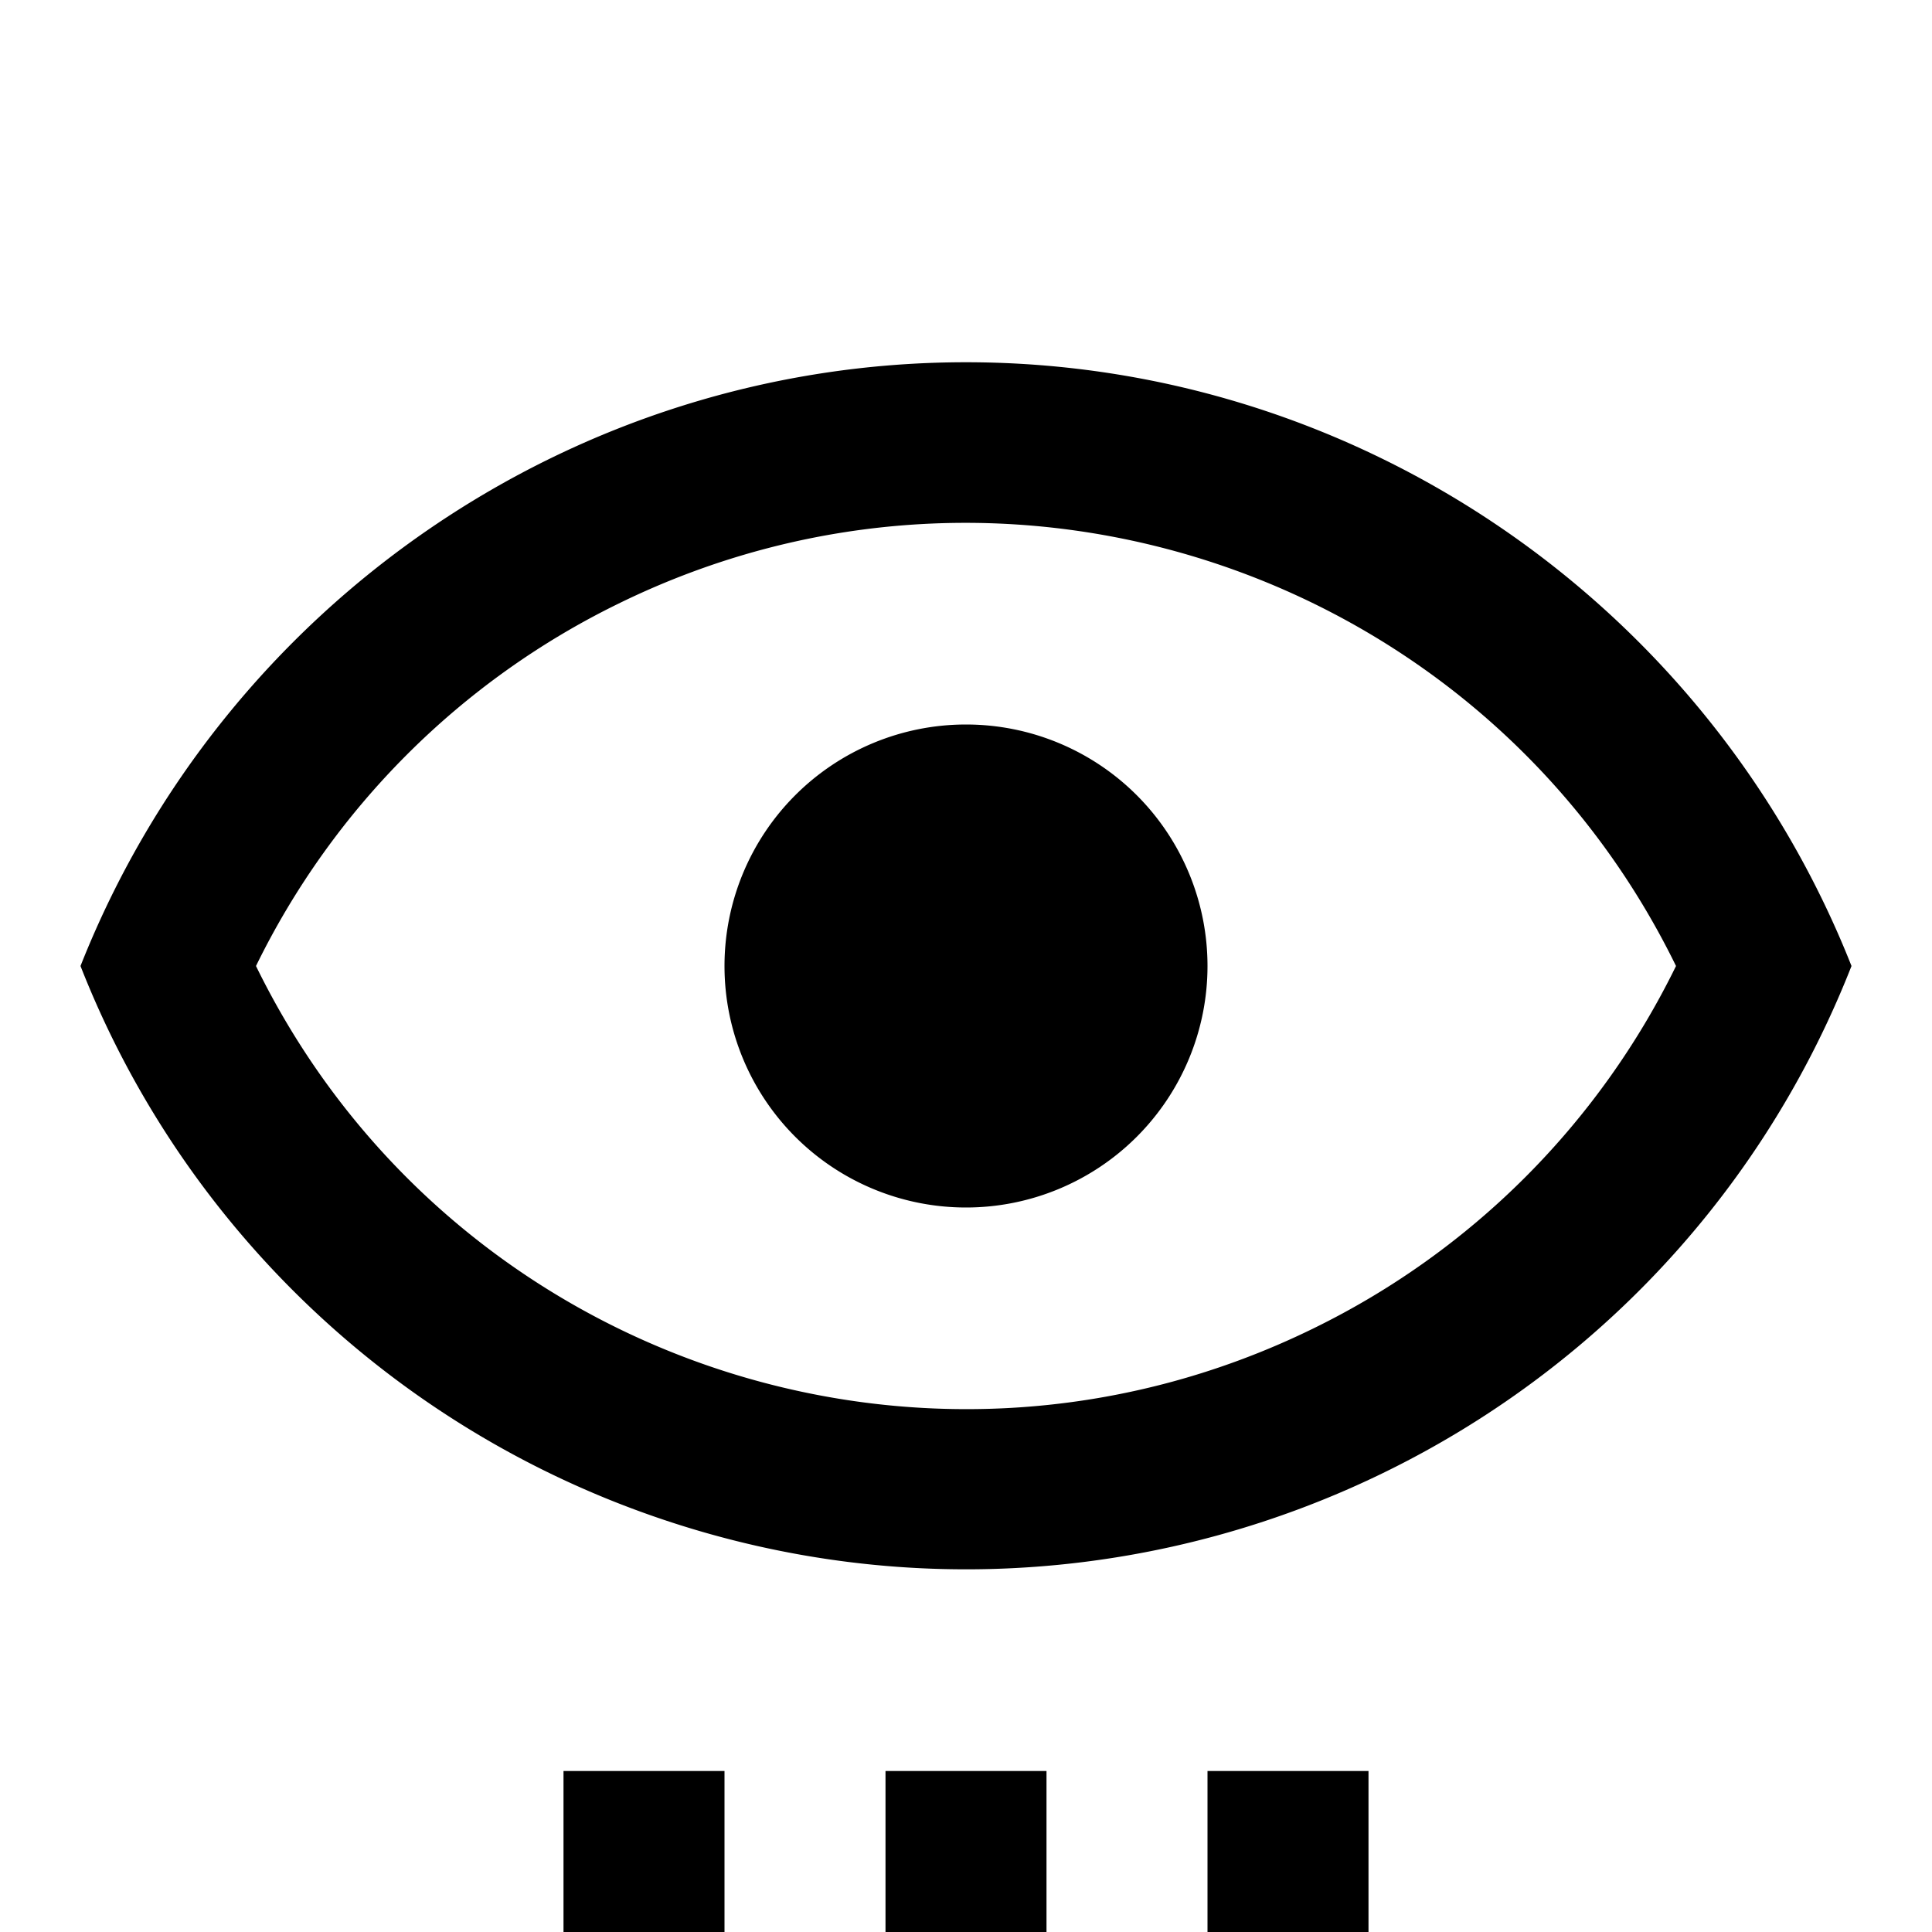 <?xml version="1.0" encoding="utf-8"?>
<!-- Generator: www.svgicons.com -->
<svg xmlns="http://www.w3.org/2000/svg" width="800" height="800" viewBox="0 0 24 24">
<path fill="currentColor" d="M12 9a3 3 0 0 1 3 3a3 3 0 0 1-3 3a3 3 0 0 1-3-3a3 3 0 0 1 3-3m0-4.5c4.86 0 9.22 3 11 7.5c-2.39 6.08-9.25 9.06-15.33 6.67C4.62 17.47 2.2 15.06 1 12c1.78-4.5 6.14-7.5 11-7.5M3.18 12c2.38 4.87 8.27 6.89 13.14 4.5a9.8 9.8 0 0 0 4.5-4.5c-2.38-4.87-8.27-6.89-13.14-4.5a9.8 9.8 0 0 0-4.5 4.5M9 22H7v2h2zm4 0h-2v2h2zm4 0h-2v2h2z"/>
</svg>